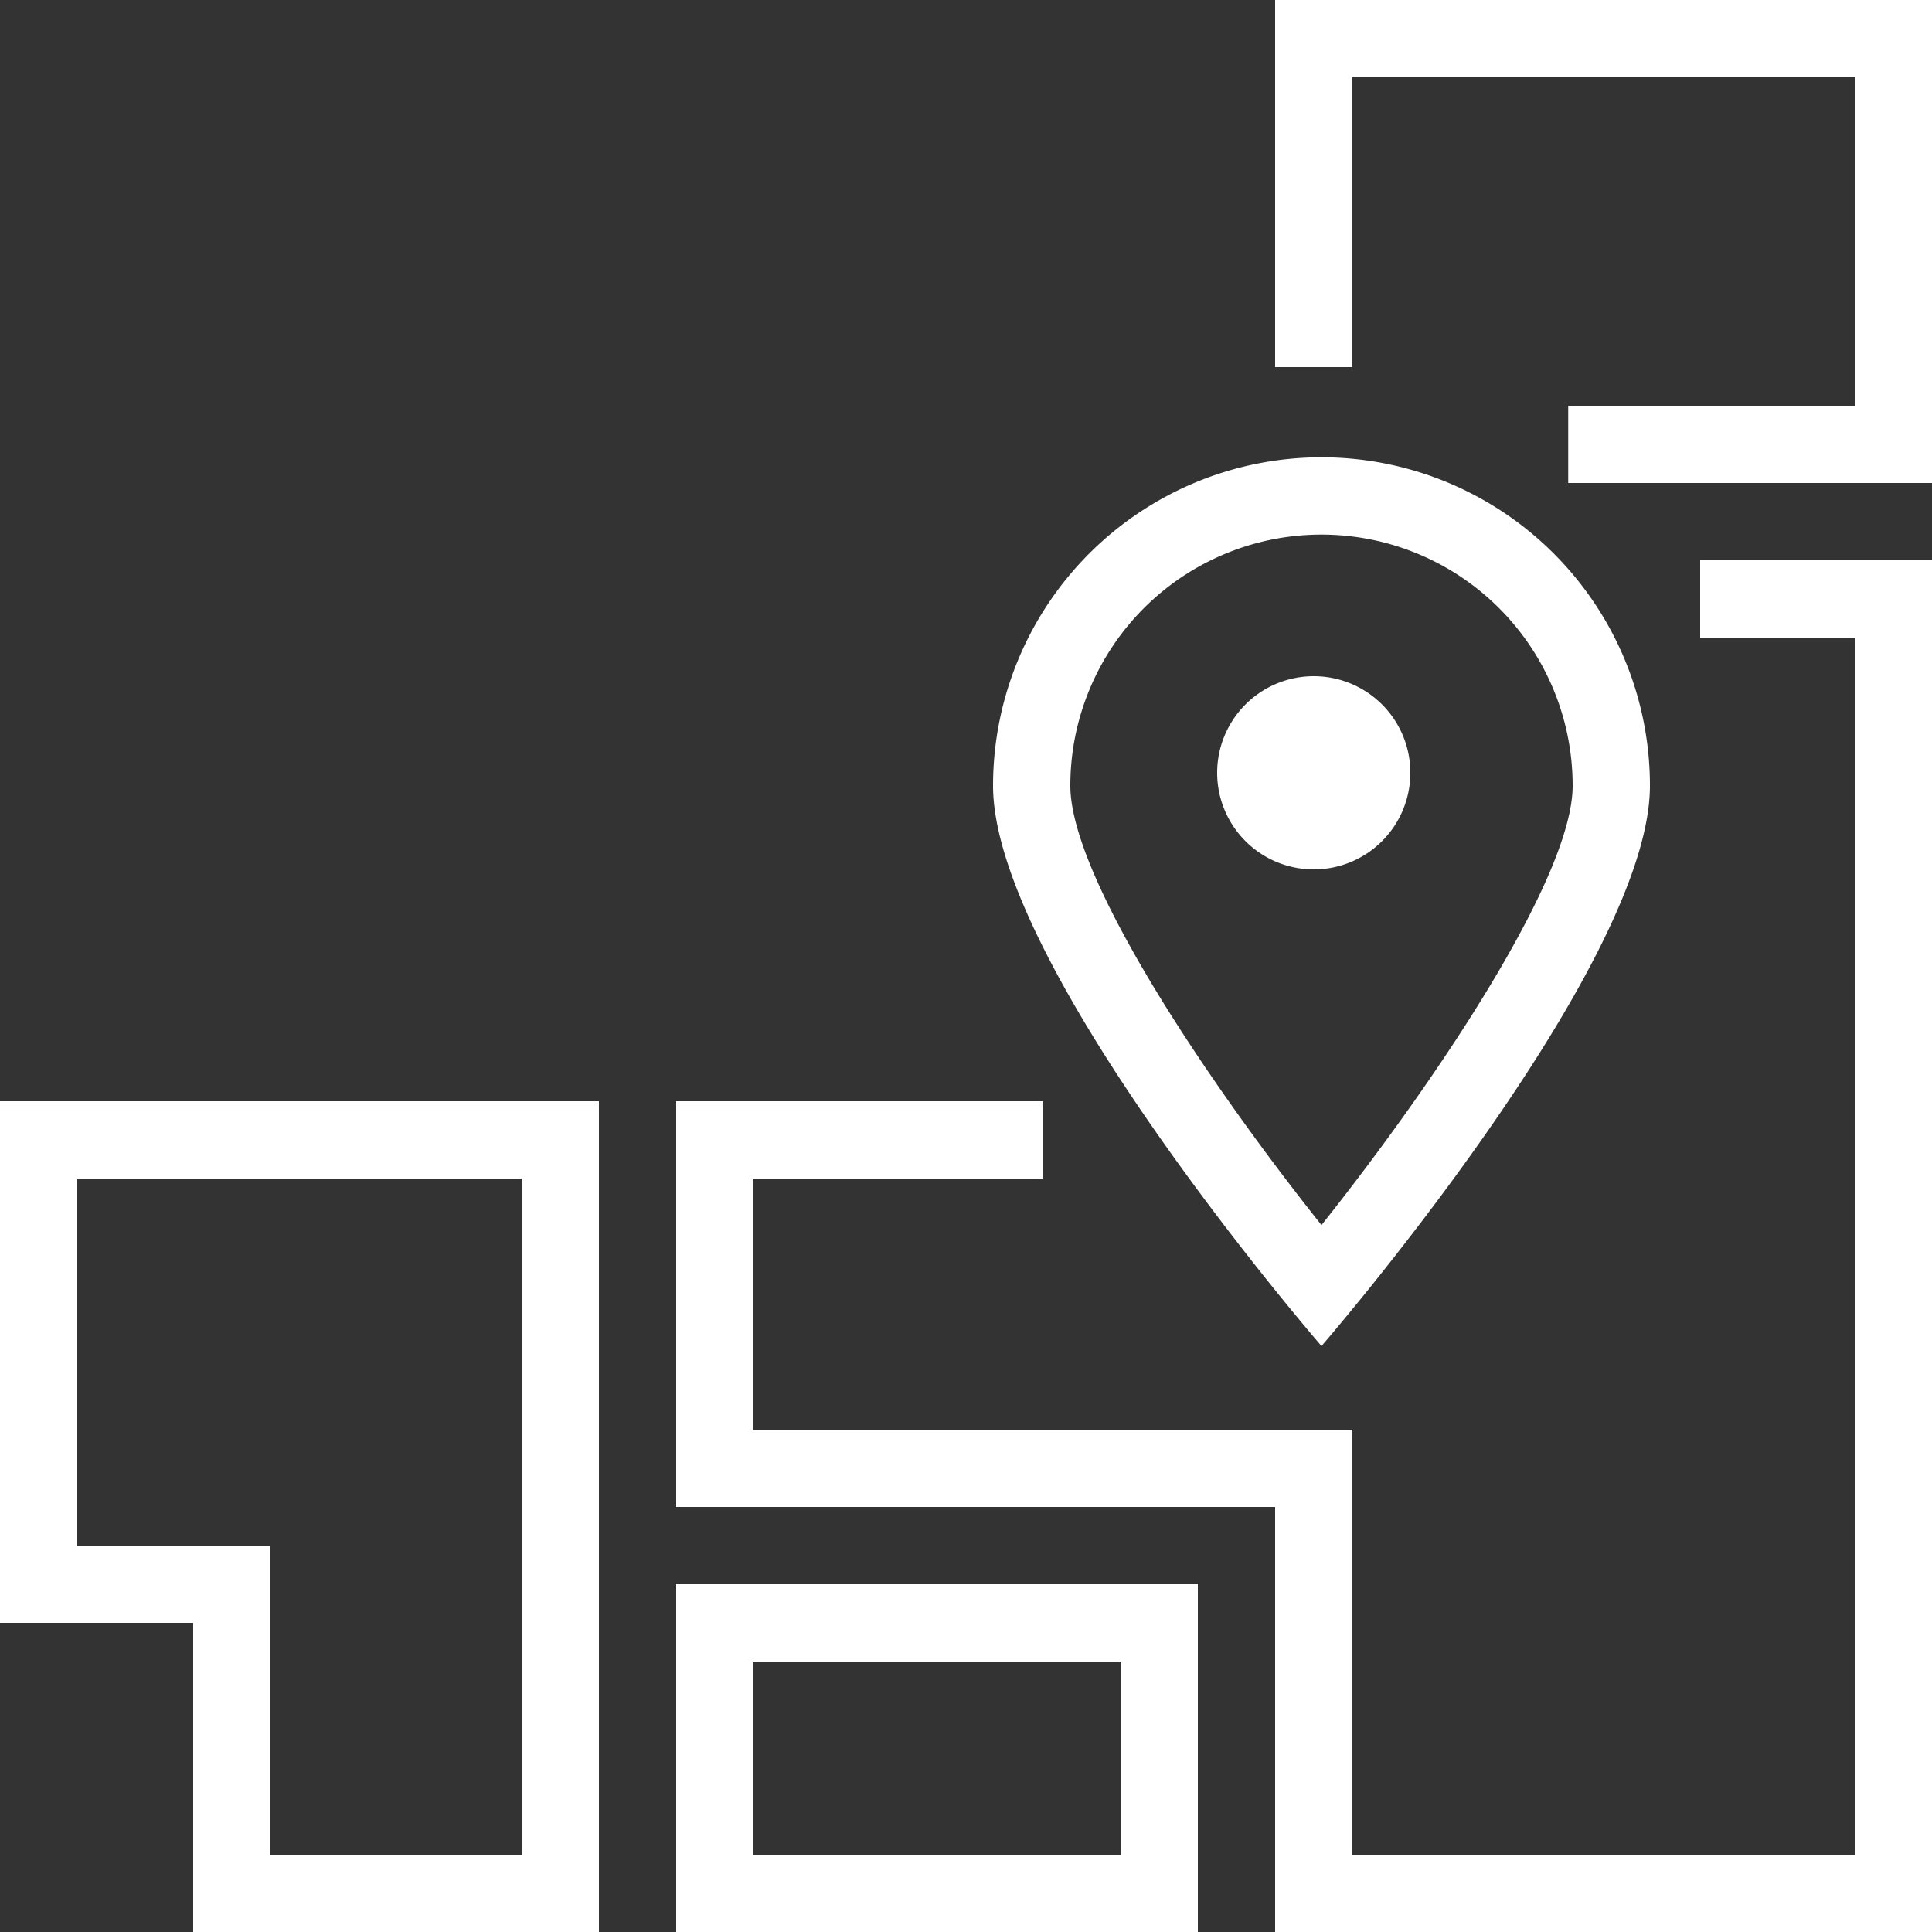 <svg xmlns="http://www.w3.org/2000/svg" xmlns:xlink="http://www.w3.org/1999/xlink" width="35.28mm" height="35.28mm" viewBox="0 0 100 100"><rect x="0" y="0" width="100" height="100" fill="#333333" stroke="none"/><defs><clipPath id="a"><rect width="100" height="100" fill="none"/></clipPath></defs><title>ベクトルスマートオブジェクト1</title><g clip-path="url(#a)"><polygon points="100 25 81.17 25 81.17 21 96 21 96 4 70 4 70 19 66 19 66 0 100 0 100 25" fill="#fff"/><polygon points="100 100 66 100 66 78 35 78 35 57 54 57 54 61 39 61 39 74 70 74 70 96 96 96 96 33 88 33 88 29 100 29 100 100" fill="#fff"/></g><path d="M39,86H58V96H39Zm-4,14H62V82H35Z" fill="#fff"/><path d="M4,61H27V96H14V80H4ZM0,57V84H10v16H31V57Z" fill="#fff"/><g clip-path="url(#a)"><path d="M73,40a5,5,0,1,1-5-5,5,5,0,0,1,5,5" fill="#fff"/><path d="M68.4,27.67a13,13,0,0,1,13,13c0,4.65-6.85,15-13,22.74-6.14-7.71-13-18.09-13-22.74a13,13,0,0,1,13-13m0-4a17,17,0,0,0-17,17c0,9.39,17,29,17,29s17-19.61,17-29a17,17,0,0,0-17-17" fill="#fff"/></g></svg>